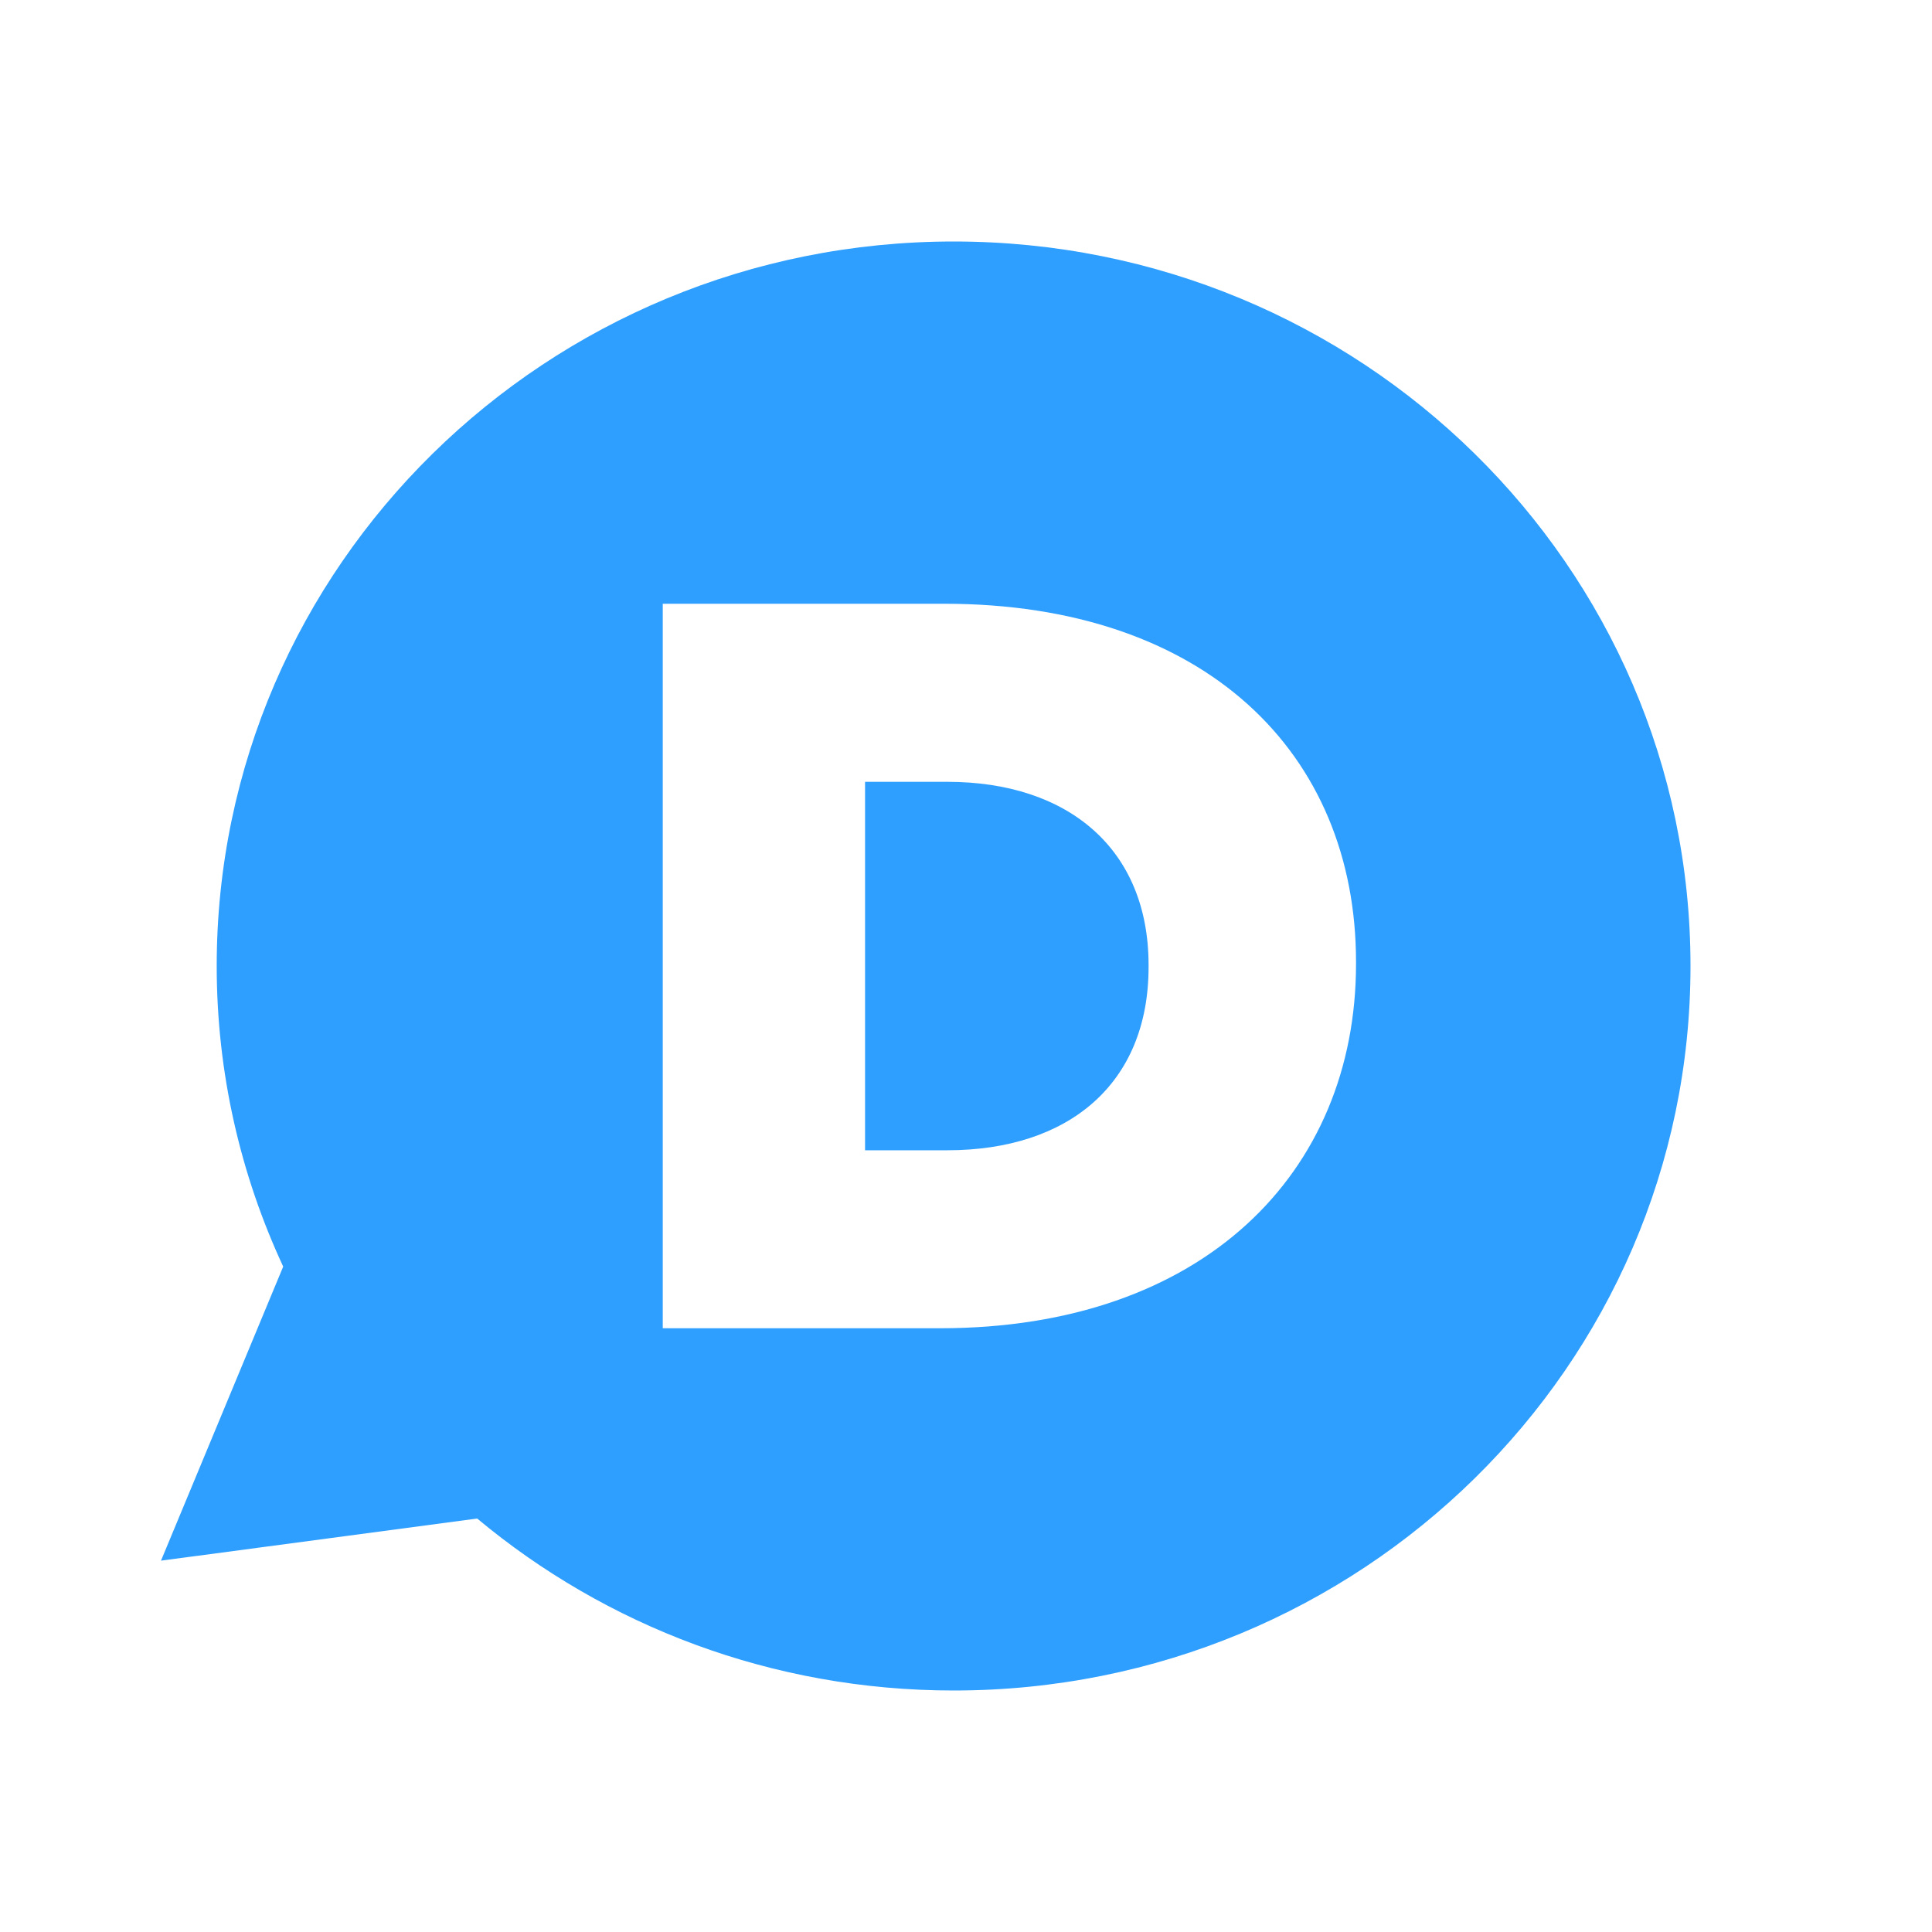<svg width="24" height="24" viewBox="0 0 24 24" fill="none" xmlns="http://www.w3.org/2000/svg">
<path d="M11.847 21C9.589 21 7.524 20.195 5.928 18.864L2 19.387L3.518 15.734C2.989 14.596 2.692 13.332 2.692 12C2.692 7.03 6.791 3 11.847 3C16.902 3 21 7.03 21 12C21 16.971 16.902 21 11.847 21ZM16.845 11.974V11.949C16.845 9.352 14.967 7.5 11.73 7.5H8.233V16.5H11.678C14.941 16.5 16.845 14.571 16.845 11.974ZM11.768 14.289H10.746V9.712H11.768C13.271 9.712 14.268 10.547 14.268 11.988V12.013C14.268 13.466 13.271 14.289 11.768 14.289Z" fill="#2E9FFF"/>
</svg>
